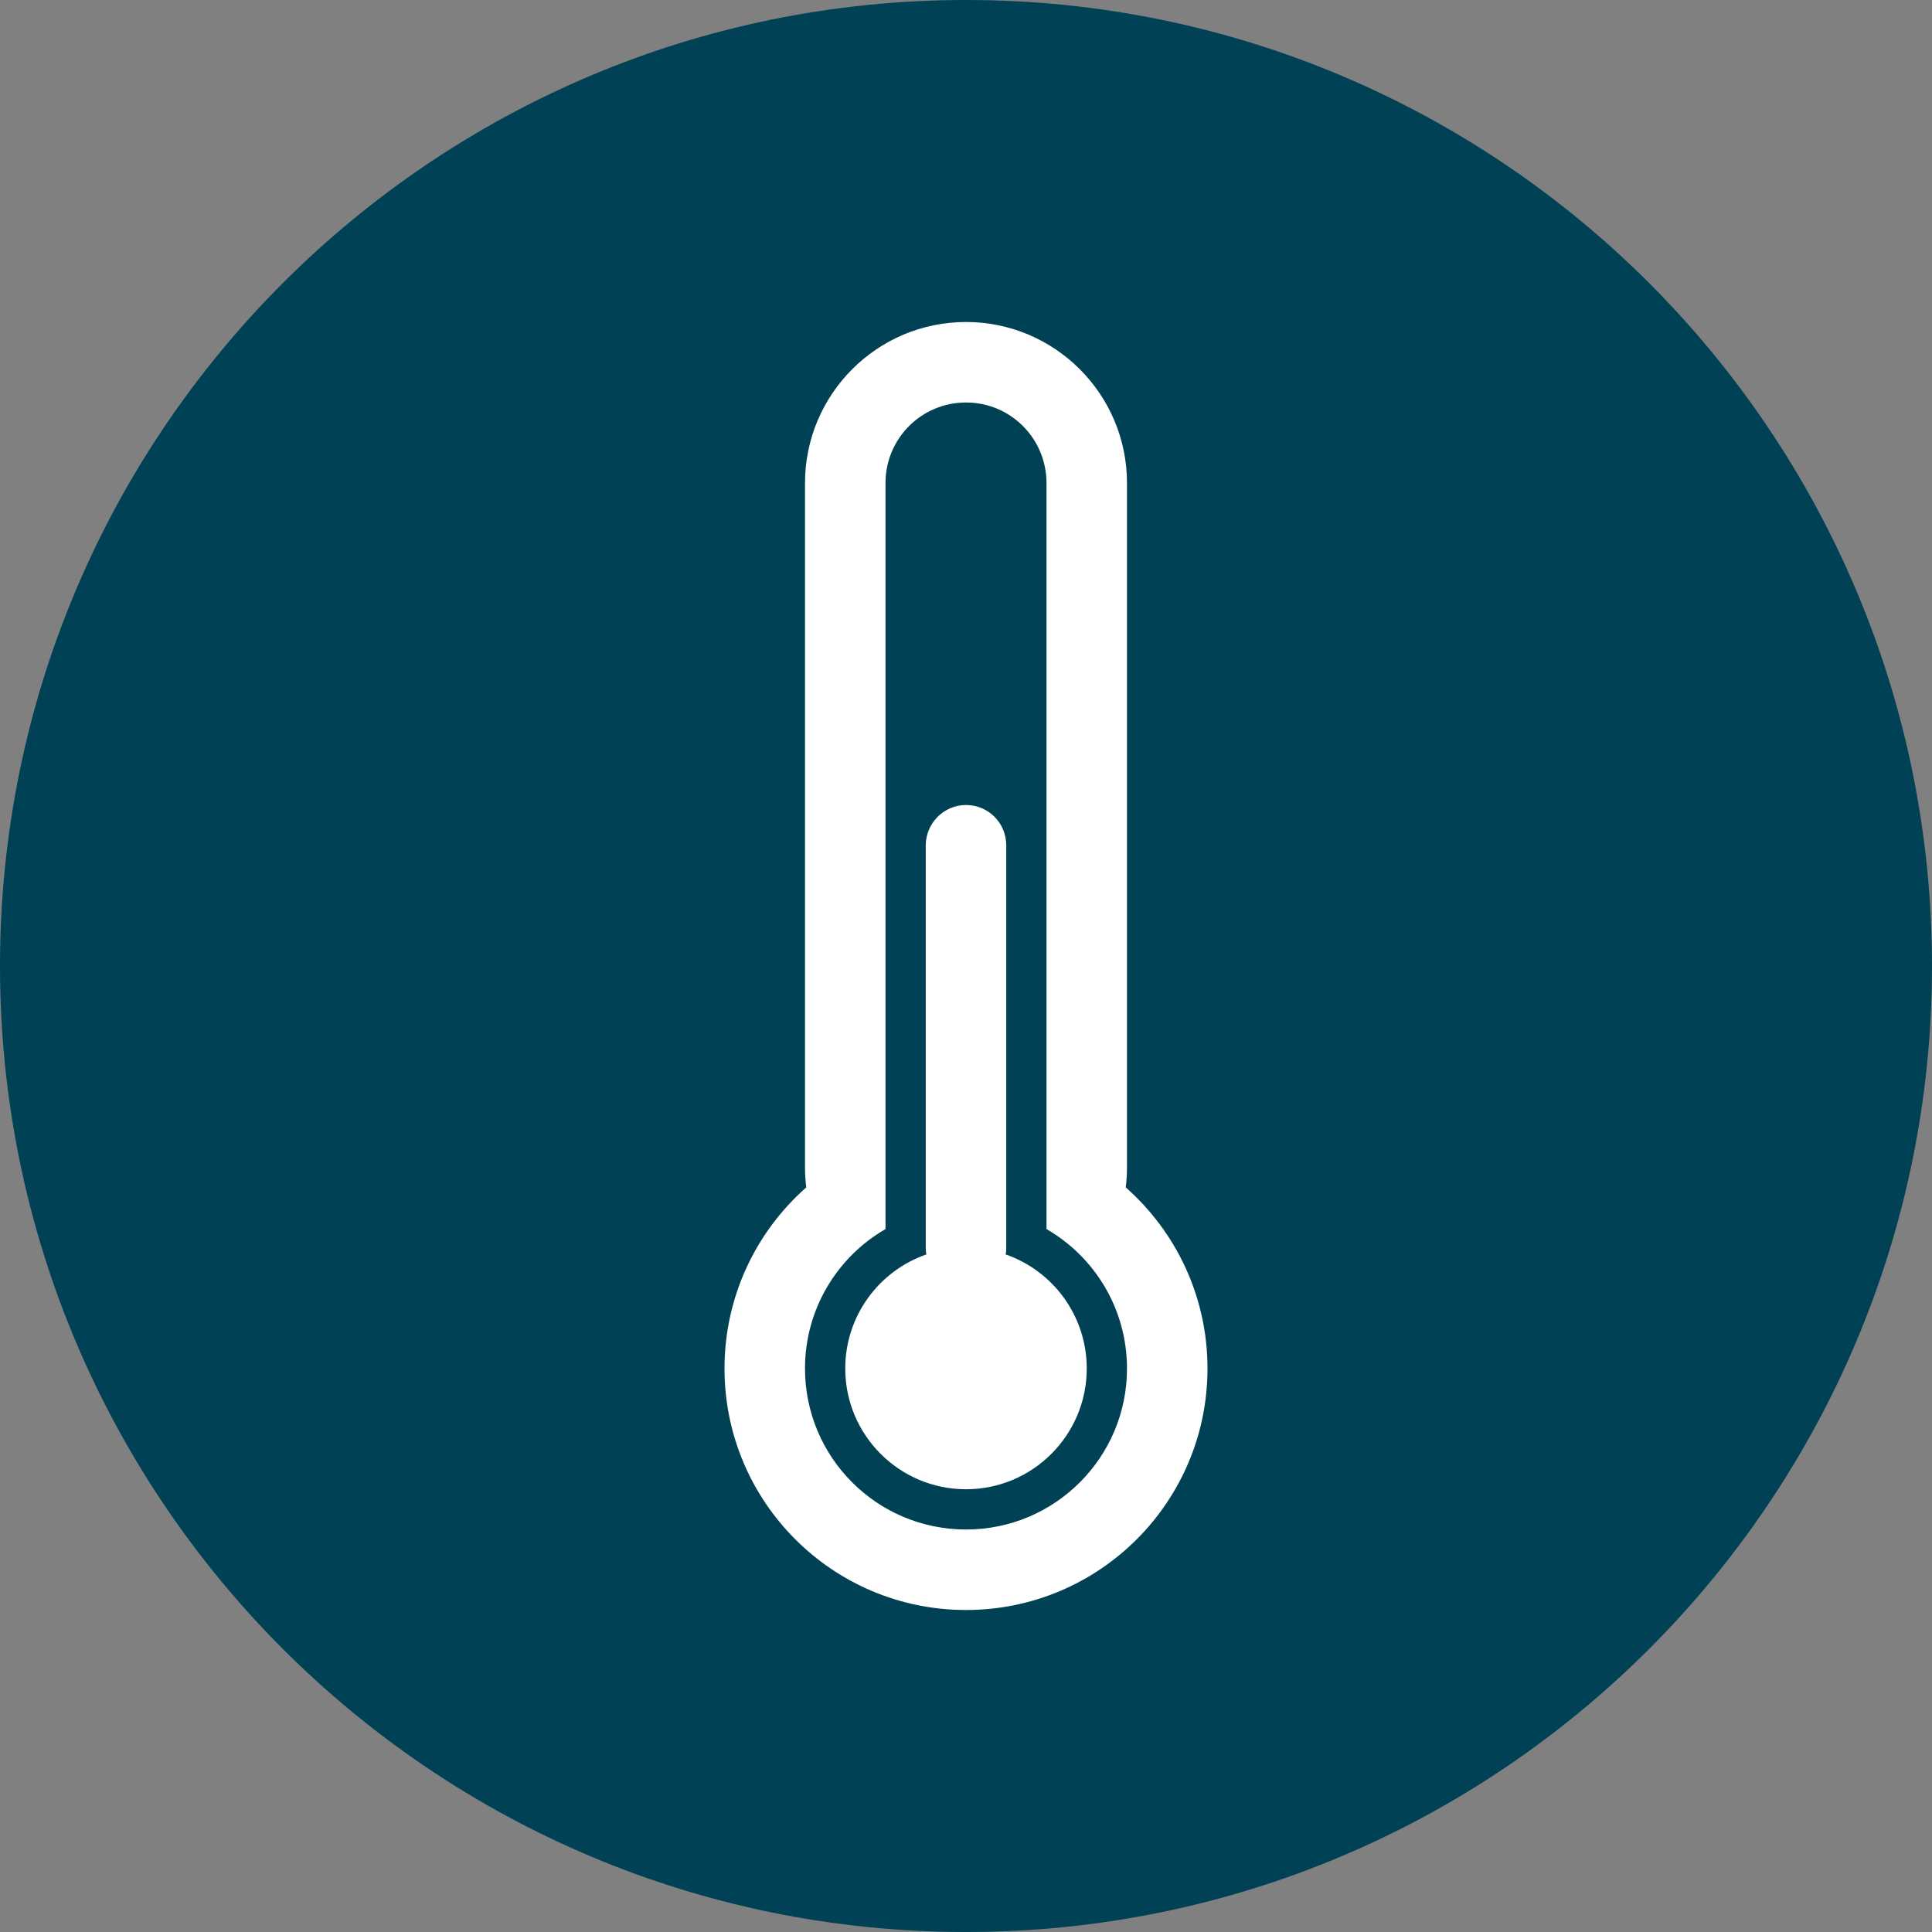 <?xml version="1.0" encoding="UTF-8"?> <svg xmlns="http://www.w3.org/2000/svg" width="24" height="24" viewBox="0 0 24 24" fill="none"><rect x="0" y="0" width="24" height="24" fill="#808080" stroke="none"/> <path d="M12 24C18.627 24 24 18.627 24 12C24 5.373 18.627 0 12 0C5.373 0 0 5.373 0 12C0 18.627 5.373 24 12 24Z" fill="#004156"></path> <path fill-rule="evenodd" clip-rule="evenodd" d="M12.493 15.583C13.079 15.787 13.5 16.344 13.5 17C13.5 17.828 12.828 18.5 12 18.5C11.172 18.5 10.5 17.828 10.5 17C10.5 16.344 10.921 15.787 11.507 15.583C11.502 15.556 11.5 15.527 11.5 15.499V10.501C11.5 10.228 11.724 10 12 10C12.278 10 12.5 10.224 12.5 10.501V15.499C12.5 15.527 12.498 15.556 12.493 15.583ZM13 15.268C13.598 15.613 14 16.26 14 17C14 18.105 13.105 19 12 19C10.895 19 10 18.105 10 17C10 16.26 10.402 15.613 11 15.268V6.002C11 5.445 11.448 5 12 5C12.556 5 13 5.449 13 6.002V15.268ZM13.984 14.75C14.607 15.3 15 16.104 15 17C15 18.657 13.657 20 12 20C10.343 20 9 18.657 9 17C9 16.104 9.393 15.3 10.016 14.75C10.005 14.668 10 14.584 10 14.499V6.001C10 4.899 10.895 4 12 4C13.102 4 14 4.896 14 6.001V14.499C14 14.584 13.995 14.668 13.984 14.75Z" fill="white"></path> </svg> 